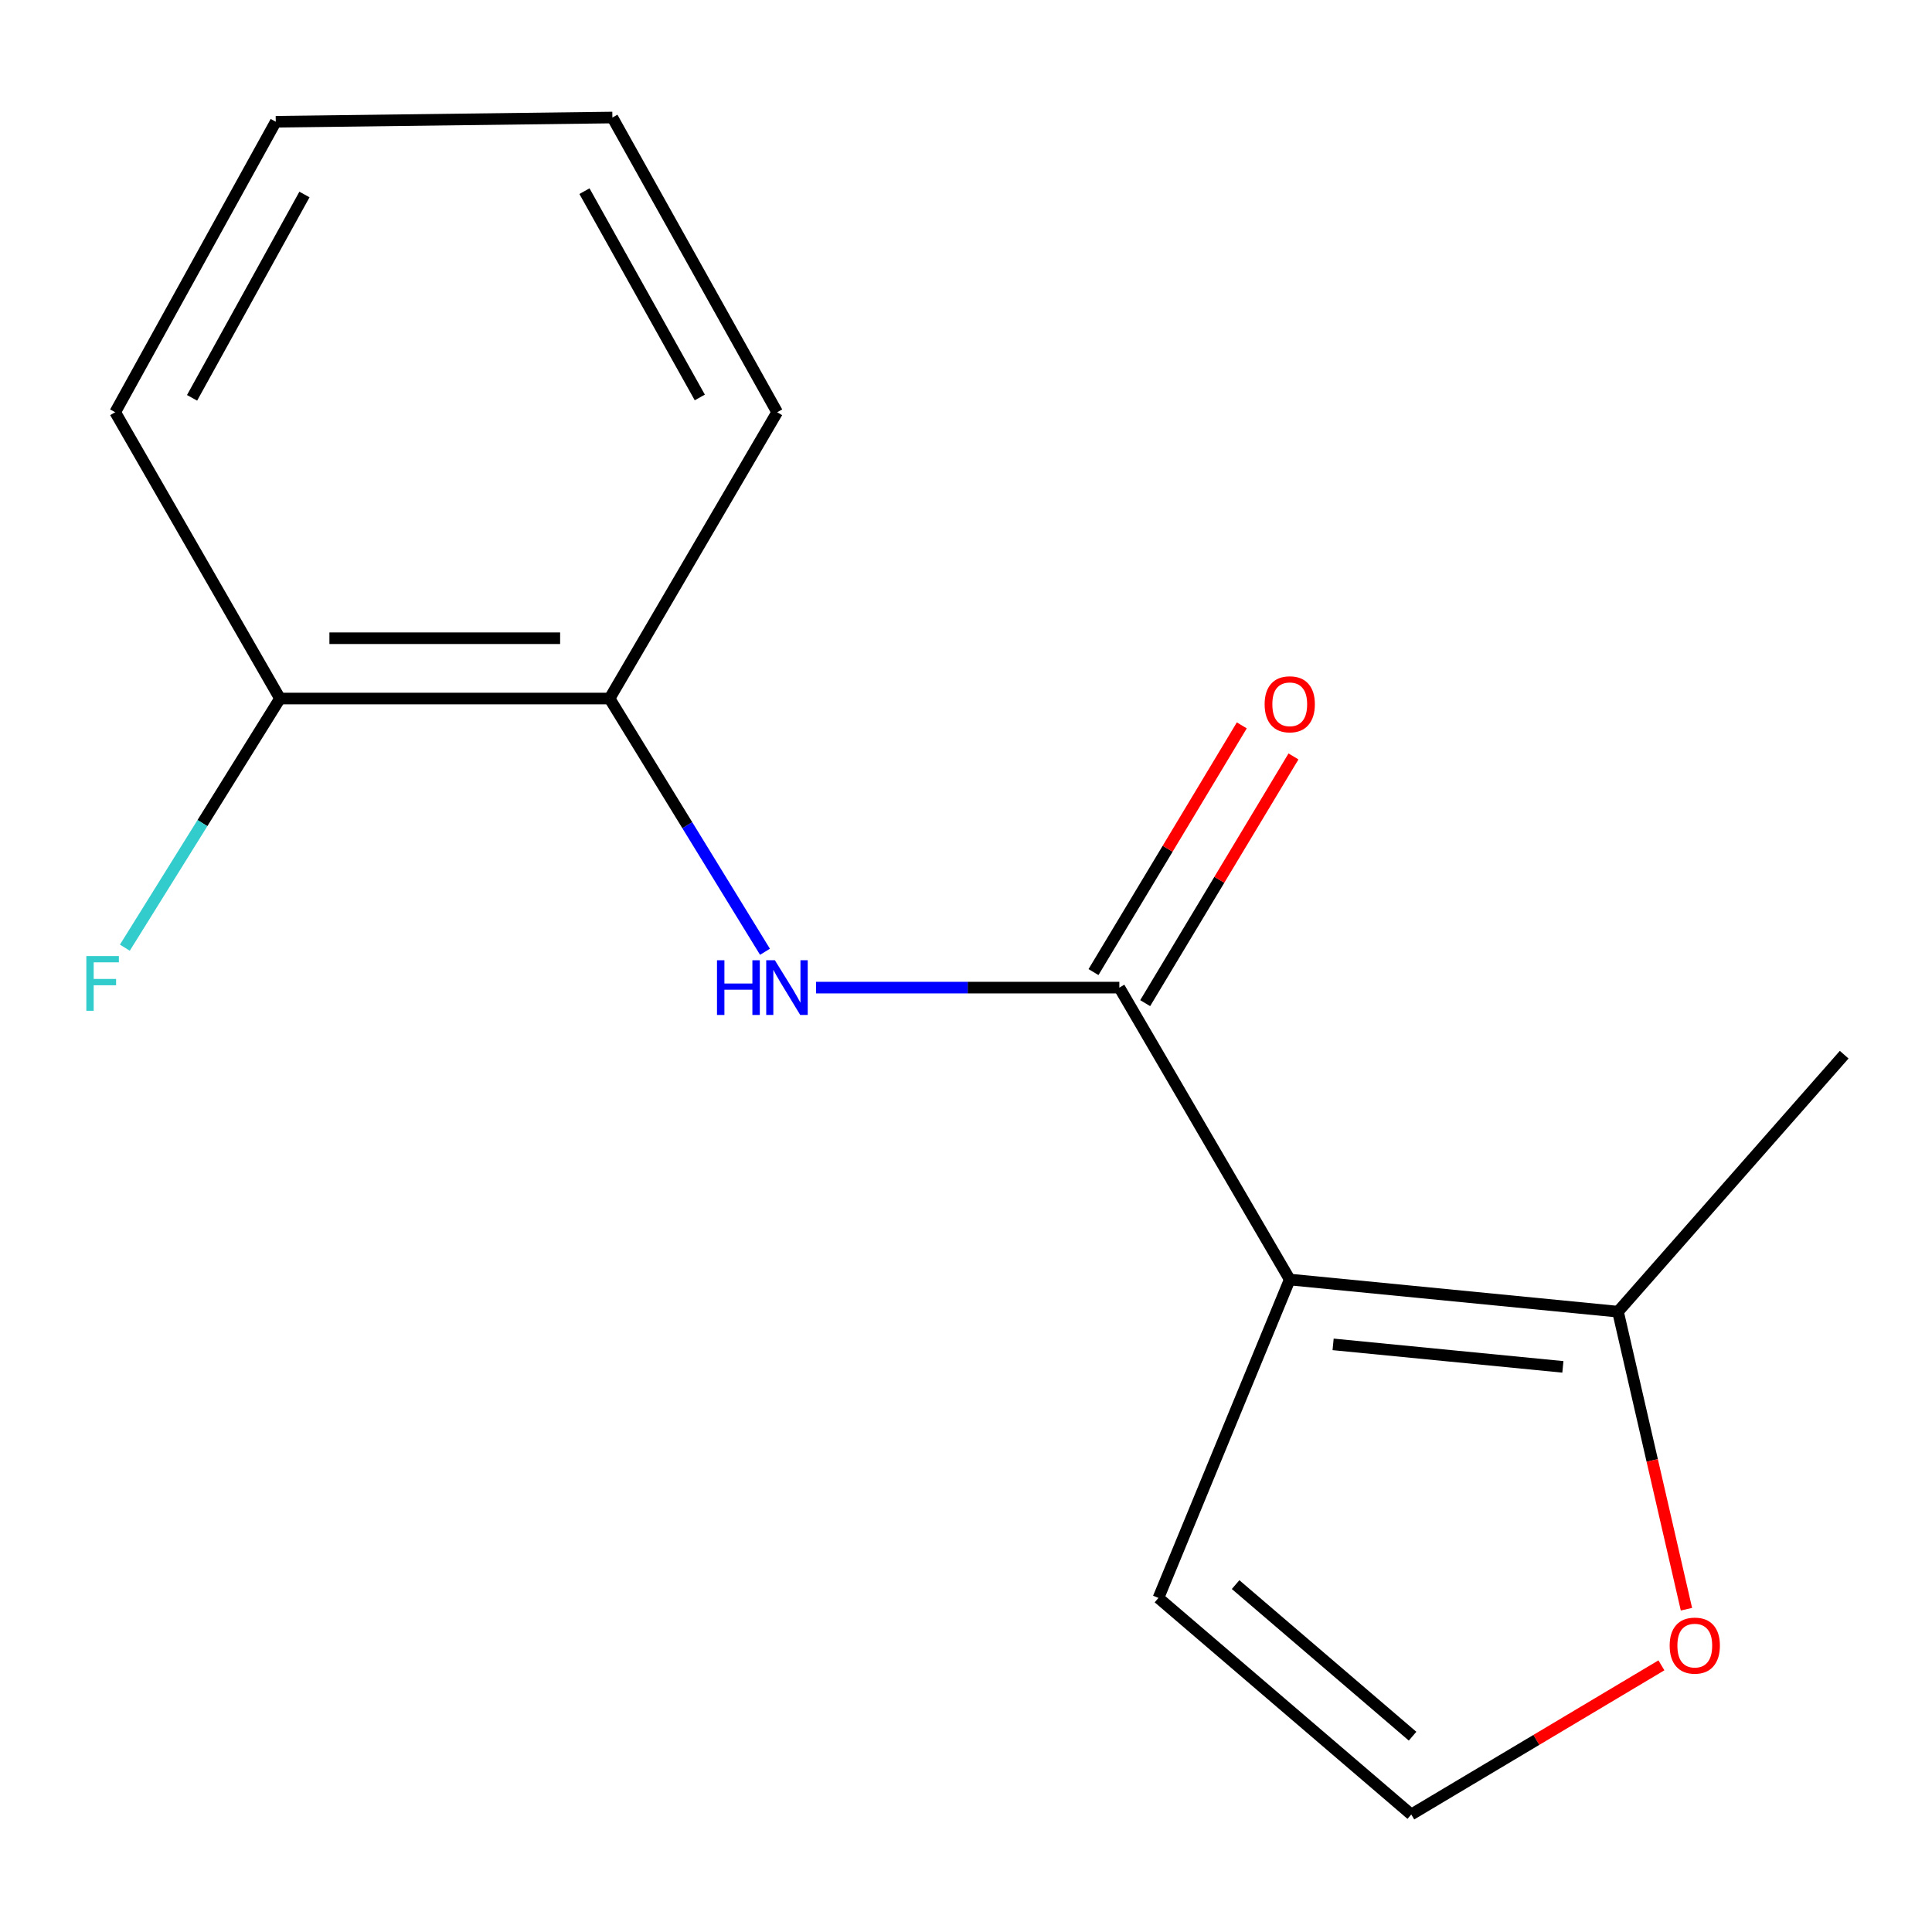 <?xml version='1.0' encoding='iso-8859-1'?>
<svg version='1.1' baseProfile='full'
              xmlns='http://www.w3.org/2000/svg'
                      xmlns:rdkit='http://www.rdkit.org/xml'
                      xmlns:xlink='http://www.w3.org/1999/xlink'
                  xml:space='preserve'
width='1000px' height='1000px' viewBox='0 0 1000 1000'>
<!-- END OF HEADER -->
<rect style='opacity:1.0;fill:#FFFFFF;stroke:none' width='1000' height='1000' x='0' y='0'> </rect>
<path class='bond-0' d='M 667.57,662.286 L 579.369,511.186' style='fill:none;fill-rule:evenodd;stroke:#000000;stroke-width:6px;stroke-linecap:butt;stroke-linejoin:miter;stroke-opacity:1' />
<path class='bond-2' d='M 667.57,662.286 L 837.47,678.917' style='fill:none;fill-rule:evenodd;stroke:#000000;stroke-width:6px;stroke-linecap:butt;stroke-linejoin:miter;stroke-opacity:1' />
<path class='bond-2' d='M 690.014,695.848 L 808.944,707.49' style='fill:none;fill-rule:evenodd;stroke:#000000;stroke-width:6px;stroke-linecap:butt;stroke-linejoin:miter;stroke-opacity:1' />
<path class='bond-4' d='M 667.57,662.286 L 599.607,827.087' style='fill:none;fill-rule:evenodd;stroke:#000000;stroke-width:6px;stroke-linecap:butt;stroke-linejoin:miter;stroke-opacity:1' />
<path class='bond-1' d='M 579.369,511.186 L 500.873,511.186' style='fill:none;fill-rule:evenodd;stroke:#000000;stroke-width:6px;stroke-linecap:butt;stroke-linejoin:miter;stroke-opacity:1' />
<path class='bond-1' d='M 500.873,511.186 L 422.377,511.186' style='fill:none;fill-rule:evenodd;stroke:#0000FF;stroke-width:6px;stroke-linecap:butt;stroke-linejoin:miter;stroke-opacity:1' />
<path class='bond-7' d='M 592.746,519.227 L 631.124,455.381' style='fill:none;fill-rule:evenodd;stroke:#000000;stroke-width:6px;stroke-linecap:butt;stroke-linejoin:miter;stroke-opacity:1' />
<path class='bond-7' d='M 631.124,455.381 L 669.502,391.536' style='fill:none;fill-rule:evenodd;stroke:#FF0000;stroke-width:6px;stroke-linecap:butt;stroke-linejoin:miter;stroke-opacity:1' />
<path class='bond-7' d='M 565.992,503.145 L 604.37,439.299' style='fill:none;fill-rule:evenodd;stroke:#000000;stroke-width:6px;stroke-linecap:butt;stroke-linejoin:miter;stroke-opacity:1' />
<path class='bond-7' d='M 604.37,439.299 L 642.748,375.454' style='fill:none;fill-rule:evenodd;stroke:#FF0000;stroke-width:6px;stroke-linecap:butt;stroke-linejoin:miter;stroke-opacity:1' />
<path class='bond-3' d='M 395.953,492.637 L 355.731,427.098' style='fill:none;fill-rule:evenodd;stroke:#0000FF;stroke-width:6px;stroke-linecap:butt;stroke-linejoin:miter;stroke-opacity:1' />
<path class='bond-3' d='M 355.731,427.098 L 315.51,361.559' style='fill:none;fill-rule:evenodd;stroke:#000000;stroke-width:6px;stroke-linecap:butt;stroke-linejoin:miter;stroke-opacity:1' />
<path class='bond-5' d='M 837.47,678.917 L 855.186,755.922' style='fill:none;fill-rule:evenodd;stroke:#000000;stroke-width:6px;stroke-linecap:butt;stroke-linejoin:miter;stroke-opacity:1' />
<path class='bond-5' d='M 855.186,755.922 L 872.903,832.926' style='fill:none;fill-rule:evenodd;stroke:#FF0000;stroke-width:6px;stroke-linecap:butt;stroke-linejoin:miter;stroke-opacity:1' />
<path class='bond-10' d='M 837.47,678.917 L 954.545,545.904' style='fill:none;fill-rule:evenodd;stroke:#000000;stroke-width:6px;stroke-linecap:butt;stroke-linejoin:miter;stroke-opacity:1' />
<path class='bond-8' d='M 315.51,361.559 L 144.917,361.559' style='fill:none;fill-rule:evenodd;stroke:#000000;stroke-width:6px;stroke-linecap:butt;stroke-linejoin:miter;stroke-opacity:1' />
<path class='bond-8' d='M 289.921,330.343 L 170.506,330.343' style='fill:none;fill-rule:evenodd;stroke:#000000;stroke-width:6px;stroke-linecap:butt;stroke-linejoin:miter;stroke-opacity:1' />
<path class='bond-11' d='M 315.51,361.559 L 402.255,213.372' style='fill:none;fill-rule:evenodd;stroke:#000000;stroke-width:6px;stroke-linecap:butt;stroke-linejoin:miter;stroke-opacity:1' />
<path class='bond-6' d='M 599.607,827.087 L 730.47,939.169' style='fill:none;fill-rule:evenodd;stroke:#000000;stroke-width:6px;stroke-linecap:butt;stroke-linejoin:miter;stroke-opacity:1' />
<path class='bond-6' d='M 639.542,820.191 L 731.146,898.648' style='fill:none;fill-rule:evenodd;stroke:#000000;stroke-width:6px;stroke-linecap:butt;stroke-linejoin:miter;stroke-opacity:1' />
<path class='bond-15' d='M 859.946,861.975 L 795.208,900.572' style='fill:none;fill-rule:evenodd;stroke:#FF0000;stroke-width:6px;stroke-linecap:butt;stroke-linejoin:miter;stroke-opacity:1' />
<path class='bond-15' d='M 795.208,900.572 L 730.47,939.169' style='fill:none;fill-rule:evenodd;stroke:#000000;stroke-width:6px;stroke-linecap:butt;stroke-linejoin:miter;stroke-opacity:1' />
<path class='bond-9' d='M 144.917,361.559 L 104.773,426.037' style='fill:none;fill-rule:evenodd;stroke:#000000;stroke-width:6px;stroke-linecap:butt;stroke-linejoin:miter;stroke-opacity:1' />
<path class='bond-9' d='M 104.773,426.037 L 64.628,490.515' style='fill:none;fill-rule:evenodd;stroke:#33CCCC;stroke-width:6px;stroke-linecap:butt;stroke-linejoin:miter;stroke-opacity:1' />
<path class='bond-12' d='M 144.917,361.559 L 59.629,213.372' style='fill:none;fill-rule:evenodd;stroke:#000000;stroke-width:6px;stroke-linecap:butt;stroke-linejoin:miter;stroke-opacity:1' />
<path class='bond-13' d='M 402.255,213.372 L 316.967,60.831' style='fill:none;fill-rule:evenodd;stroke:#000000;stroke-width:6px;stroke-linecap:butt;stroke-linejoin:miter;stroke-opacity:1' />
<path class='bond-13' d='M 362.216,205.724 L 302.514,98.946' style='fill:none;fill-rule:evenodd;stroke:#000000;stroke-width:6px;stroke-linecap:butt;stroke-linejoin:miter;stroke-opacity:1' />
<path class='bond-16' d='M 59.629,213.372 L 142.732,63.016' style='fill:none;fill-rule:evenodd;stroke:#000000;stroke-width:6px;stroke-linecap:butt;stroke-linejoin:miter;stroke-opacity:1' />
<path class='bond-16' d='M 99.415,205.918 L 157.587,100.67' style='fill:none;fill-rule:evenodd;stroke:#000000;stroke-width:6px;stroke-linecap:butt;stroke-linejoin:miter;stroke-opacity:1' />
<path class='bond-14' d='M 316.967,60.831 L 142.732,63.016' style='fill:none;fill-rule:evenodd;stroke:#000000;stroke-width:6px;stroke-linecap:butt;stroke-linejoin:miter;stroke-opacity:1' />
<path  class='atom-2' d='M 371.116 497.026
L 374.956 497.026
L 374.956 509.066
L 389.436 509.066
L 389.436 497.026
L 393.276 497.026
L 393.276 525.346
L 389.436 525.346
L 389.436 512.266
L 374.956 512.266
L 374.956 525.346
L 371.116 525.346
L 371.116 497.026
' fill='#0000FF'/>
<path  class='atom-2' d='M 401.076 497.026
L 410.356 512.026
Q 411.276 513.506, 412.756 516.186
Q 414.236 518.866, 414.316 519.026
L 414.316 497.026
L 418.076 497.026
L 418.076 525.346
L 414.196 525.346
L 404.236 508.946
Q 403.076 507.026, 401.836 504.826
Q 400.636 502.626, 400.276 501.946
L 400.276 525.346
L 396.596 525.346
L 396.596 497.026
L 401.076 497.026
' fill='#0000FF'/>
<path  class='atom-6' d='M 864.217 851.758
Q 864.217 844.958, 867.577 841.158
Q 870.937 837.358, 877.217 837.358
Q 883.497 837.358, 886.857 841.158
Q 890.217 844.958, 890.217 851.758
Q 890.217 858.638, 886.817 862.558
Q 883.417 866.438, 877.217 866.438
Q 870.977 866.438, 867.577 862.558
Q 864.217 858.678, 864.217 851.758
M 877.217 863.238
Q 881.537 863.238, 883.857 860.358
Q 886.217 857.438, 886.217 851.758
Q 886.217 846.198, 883.857 843.398
Q 881.537 840.558, 877.217 840.558
Q 872.897 840.558, 870.537 843.358
Q 868.217 846.158, 868.217 851.758
Q 868.217 857.478, 870.537 860.358
Q 872.897 863.238, 877.217 863.238
' fill='#FF0000'/>
<path  class='atom-8' d='M 654.57 364.535
Q 654.57 357.735, 657.93 353.935
Q 661.29 350.135, 667.57 350.135
Q 673.85 350.135, 677.21 353.935
Q 680.57 357.735, 680.57 364.535
Q 680.57 371.415, 677.17 375.335
Q 673.77 379.215, 667.57 379.215
Q 661.33 379.215, 657.93 375.335
Q 654.57 371.455, 654.57 364.535
M 667.57 376.015
Q 671.89 376.015, 674.21 373.135
Q 676.57 370.215, 676.57 364.535
Q 676.57 358.975, 674.21 356.175
Q 671.89 353.335, 667.57 353.335
Q 663.25 353.335, 660.89 356.135
Q 658.57 358.935, 658.57 364.535
Q 658.57 370.255, 660.89 373.135
Q 663.25 376.015, 667.57 376.015
' fill='#FF0000'/>
<path  class='atom-10' d='M 44.689 494.858
L 61.529 494.858
L 61.529 498.098
L 48.489 498.098
L 48.489 506.698
L 60.089 506.698
L 60.089 509.978
L 48.489 509.978
L 48.489 523.178
L 44.689 523.178
L 44.689 494.858
' fill='#33CCCC'/>
</svg>
